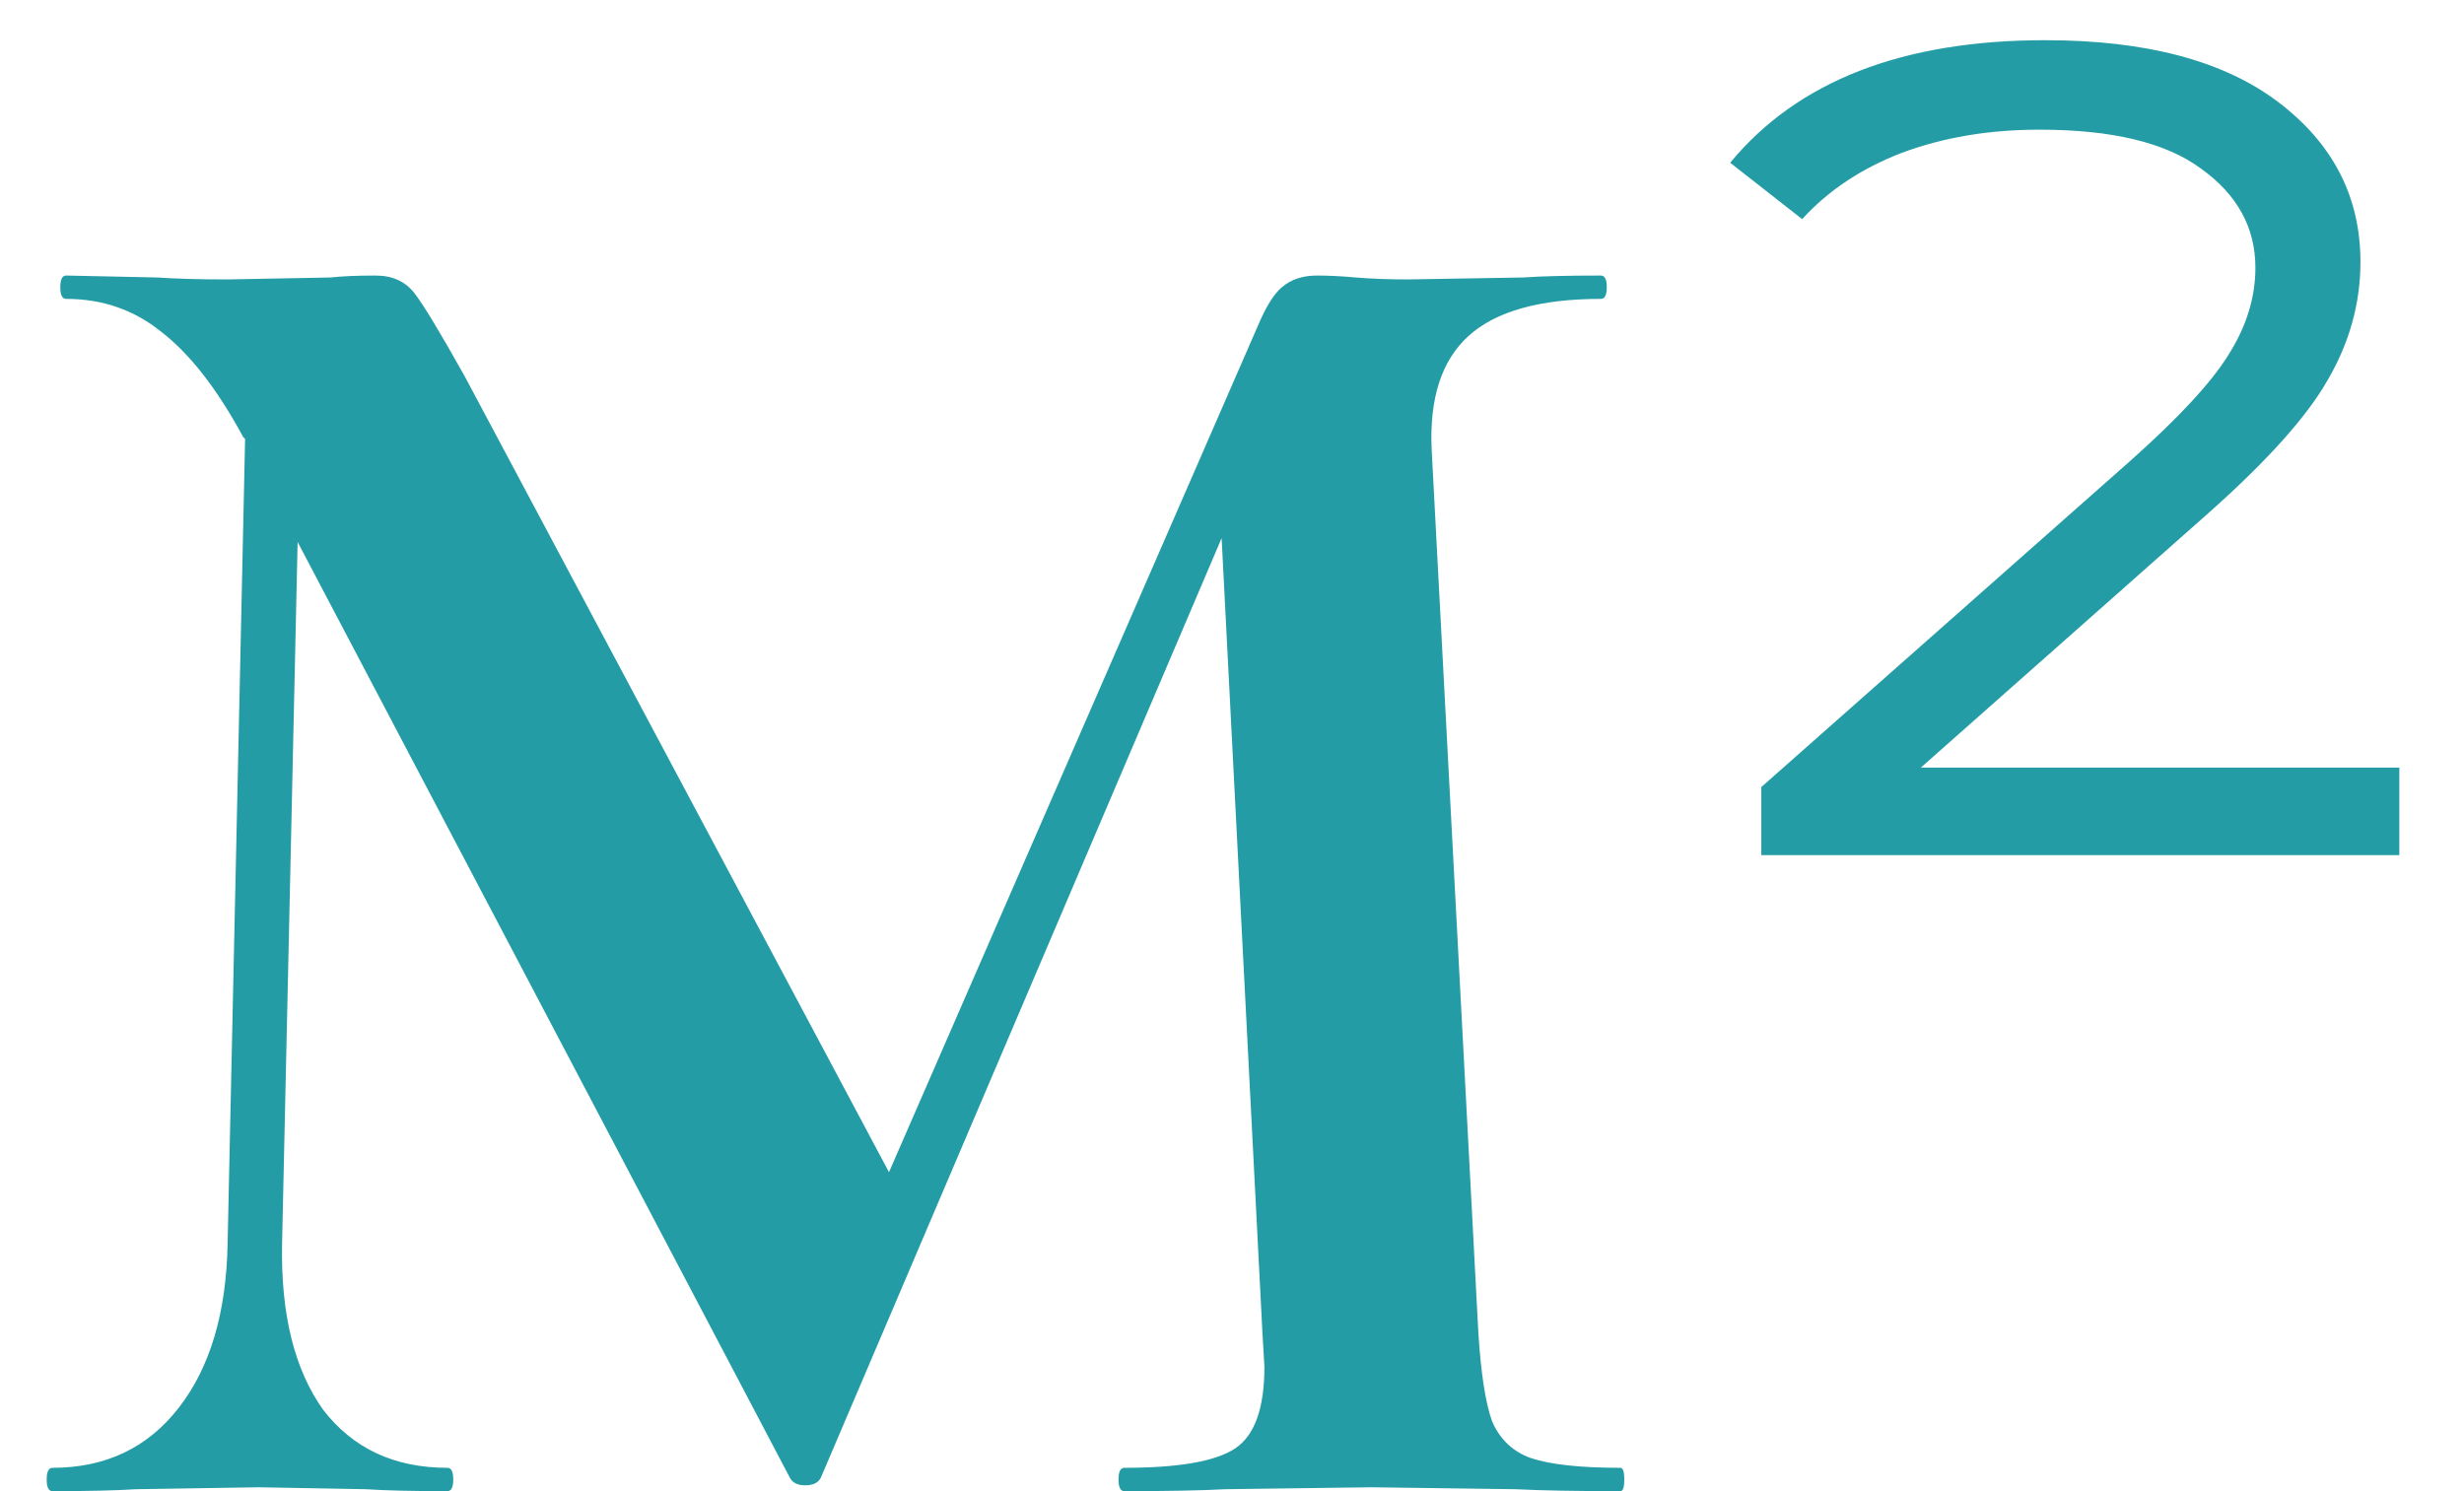 <?xml version="1.0" encoding="UTF-8"?> <svg xmlns="http://www.w3.org/2000/svg" width="38" height="23" viewBox="0 0 38 23" fill="none"> <path d="M24.99 22.64C25.03 22.64 25.05 22.7 25.05 22.82C25.05 22.94 25.03 23 24.99 23C24.31 23 23.77 22.99 23.37 22.97L21.15 22.94L18.9 22.97C18.52 22.99 18 23 17.34 23C17.28 23 17.25 22.94 17.25 22.82C17.25 22.7 17.28 22.64 17.34 22.64C18.18 22.64 18.75 22.54 19.05 22.34C19.35 22.14 19.5 21.72 19.5 21.08L19.47 20.57L18.84 8.3L12.66 22.79C12.62 22.87 12.54 22.91 12.42 22.91C12.3 22.91 12.22 22.87 12.18 22.79L4.59 8.36L4.35 19.19C4.33 20.27 4.54 21.12 4.98 21.74C5.44 22.34 6.08 22.64 6.9 22.64C6.96 22.64 6.99 22.7 6.99 22.82C6.99 22.94 6.96 23 6.9 23C6.36 23 5.94 22.99 5.64 22.97L3.99 22.94L2.1 22.97C1.78 22.99 1.35 23 0.81 23C0.75 23 0.72 22.94 0.72 22.82C0.72 22.7 0.75 22.64 0.81 22.64C1.63 22.64 2.28 22.33 2.76 21.71C3.24 21.09 3.49 20.25 3.51 19.19L3.78 6.77L3.75 6.74C3.35 6 2.93 5.46 2.49 5.12C2.07 4.78 1.58 4.61 1.02 4.61C0.96 4.61 0.93 4.55 0.93 4.43C0.93 4.31 0.96 4.25 1.02 4.25L2.43 4.28C2.71 4.3 3.07 4.31 3.51 4.31L5.1 4.28C5.28 4.26 5.51 4.25 5.79 4.25C6.05 4.25 6.25 4.34 6.39 4.52C6.53 4.7 6.79 5.13 7.17 5.81L13.71 18.08L19.41 5C19.53 4.72 19.65 4.53 19.77 4.43C19.91 4.31 20.09 4.25 20.31 4.25C20.49 4.25 20.69 4.26 20.91 4.28C21.15 4.3 21.42 4.31 21.72 4.31L23.49 4.28C23.77 4.26 24.17 4.25 24.69 4.25C24.75 4.25 24.78 4.31 24.78 4.43C24.78 4.55 24.75 4.61 24.69 4.61C23.75 4.61 23.07 4.8 22.65 5.18C22.23 5.56 22.04 6.15 22.08 6.95L22.8 20.57C22.84 21.19 22.91 21.64 23.01 21.92C23.13 22.2 23.33 22.39 23.61 22.49C23.91 22.59 24.37 22.64 24.99 22.64ZM37.003 11.84V13.19H27.163V12.14L32.863 7.1C33.603 6.44 34.103 5.9 34.363 5.48C34.643 5.04 34.783 4.59 34.783 4.13C34.783 3.51 34.503 3 33.943 2.6C33.403 2.2 32.573 2 31.453 2C30.673 2 29.963 2.12 29.323 2.36C28.703 2.6 28.193 2.94 27.793 3.38L26.683 2.51C27.723 1.25 29.343 0.62 31.543 0.62C33.103 0.62 34.303 0.94 35.143 1.58C35.983 2.22 36.403 3.04 36.403 4.04C36.403 4.68 36.233 5.29 35.893 5.87C35.573 6.43 34.963 7.11 34.063 7.91L29.623 11.84H37.003Z" fill="#239CA6"></path> </svg> 